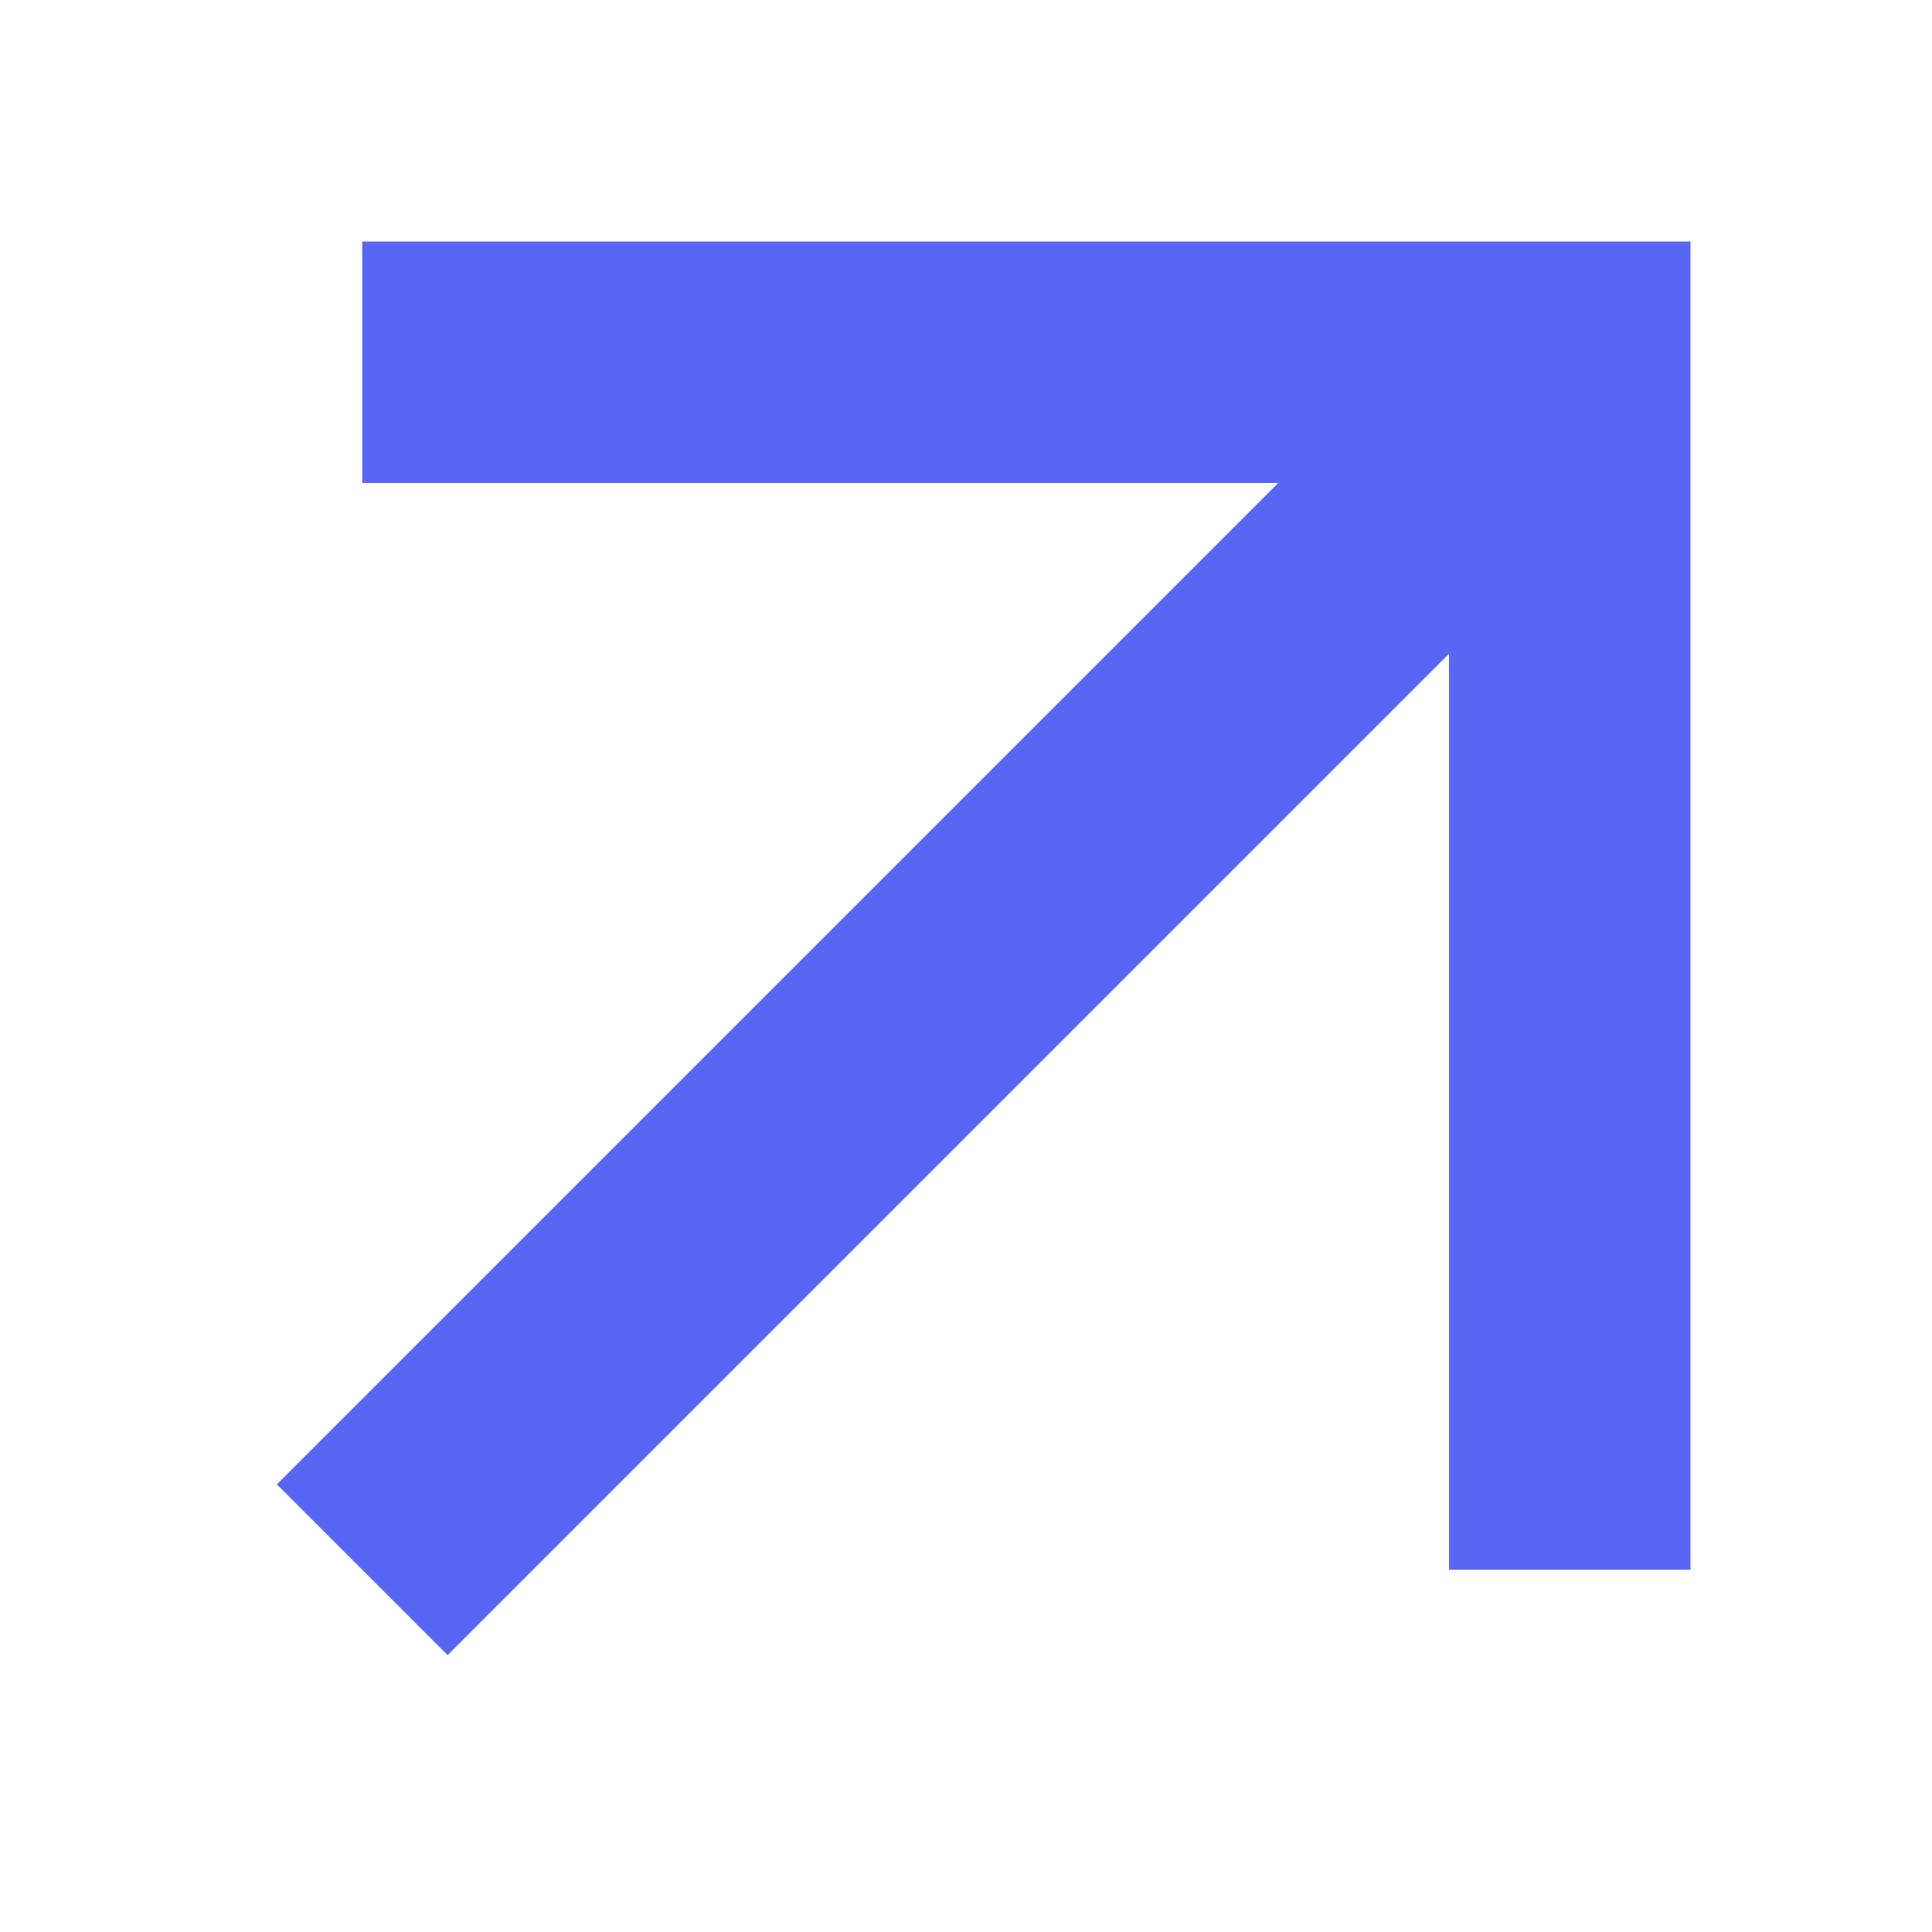 <?xml version="1.0" encoding="UTF-8"?> <svg xmlns="http://www.w3.org/2000/svg" width="16" height="16" viewBox="0 0 16 16" fill="none"> <path fill-rule="evenodd" clip-rule="evenodd" d="M3 2H14V13H12V5.414L3.707 13.707L2.293 12.293L10.586 4H3V2Z" fill="#5866F5"></path> </svg> 